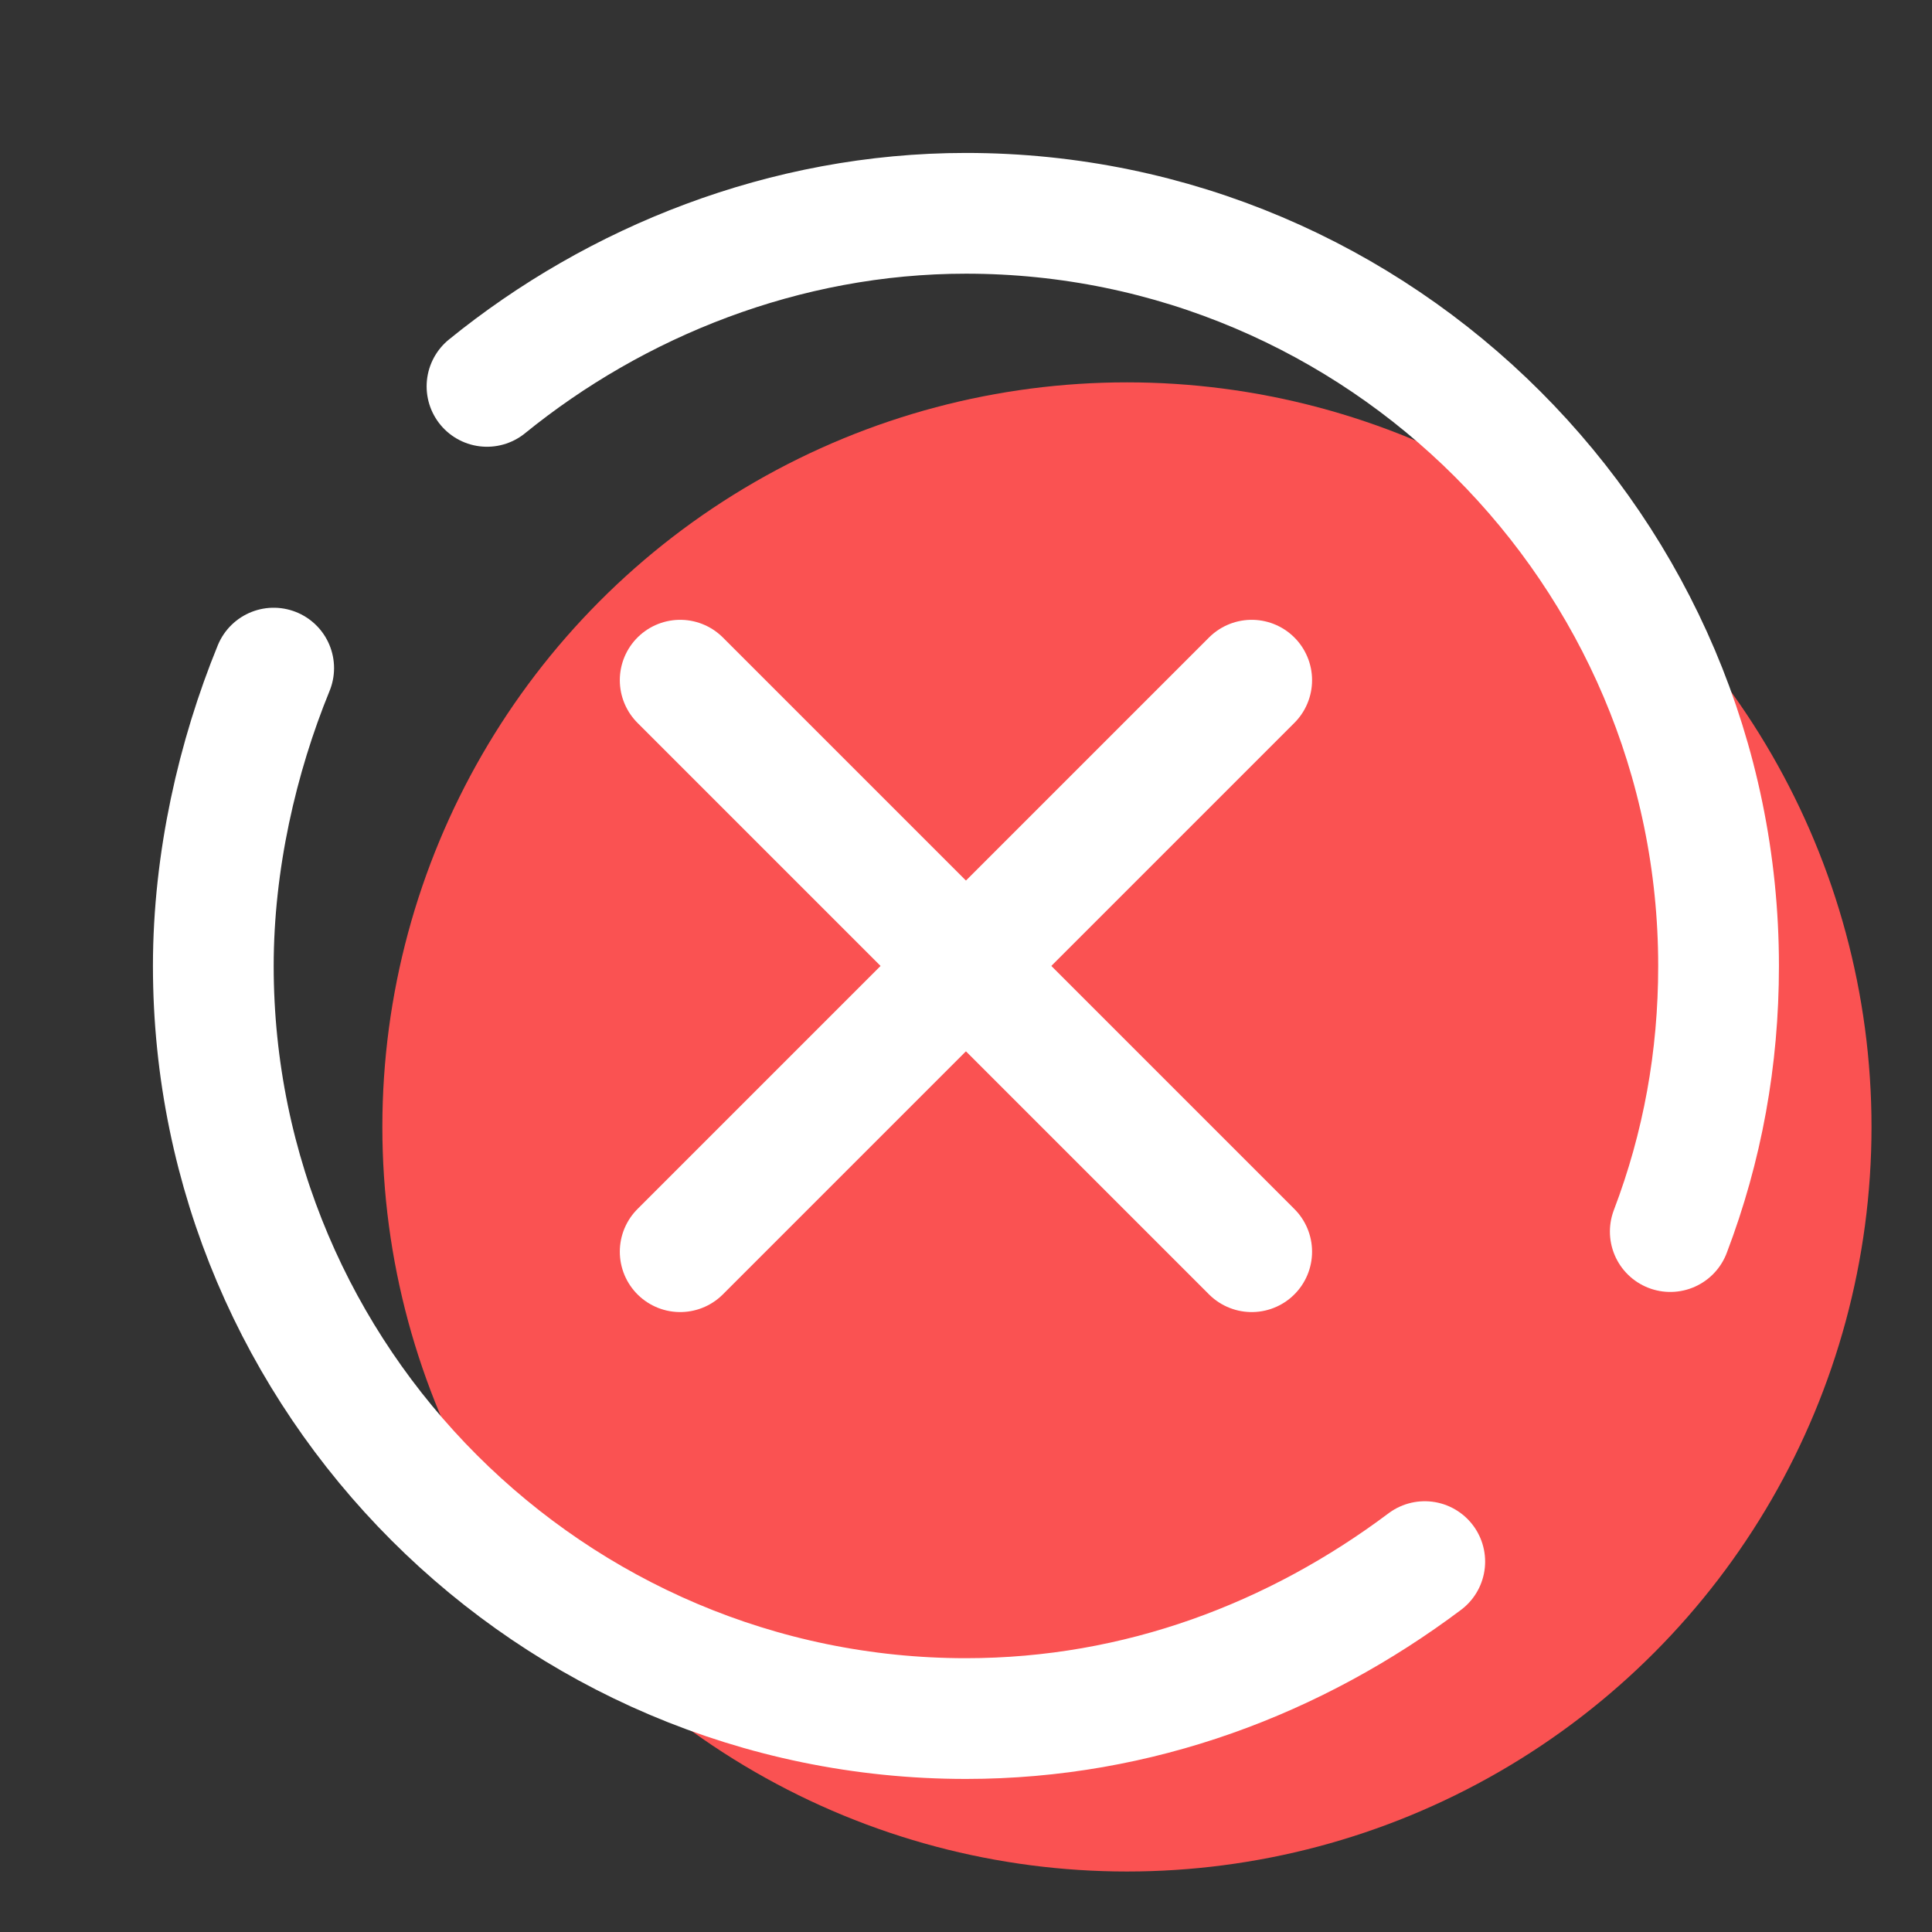 <?xml version="1.0" encoding="UTF-8"?> <svg xmlns="http://www.w3.org/2000/svg" xmlns:xlink="http://www.w3.org/1999/xlink" viewBox="0,0,256,256" width="48px" height="48px" fill-rule="nonzero"><rect x="0" y="0" width="256" height="256" fill="#333333" stroke="none"/><g fill="none" fill-rule="nonzero" stroke="none" stroke-width="none" stroke-linecap="none" stroke-linejoin="none" stroke-miterlimit="10" stroke-dasharray="" stroke-dashoffset="0" font-family="none" font-weight="none" font-size="none" text-anchor="none" style="mix-blend-mode: normal"><g transform="scale(5.333,5.333)"><circle cx="28" cy="28" r="18.5" fill="#fa5252" stroke="none" stroke-width="1" stroke-linecap="butt" stroke-linejoin="miter"></circle><path d="M35.4,38.8c-3.2,2.4 -7.1,3.9 -11.4,3.9c-10.3,0 -18.7,-8.4 -18.7,-18.7c0,-2.6 0.6,-5.2 1.5,-7.4" fill="none" stroke="#ffffff" stroke-width="3" stroke-linecap="round" stroke-linejoin="round"></path><path d="M12.1,9.6c3.2,-2.6 7.4,-4.3 11.9,-4.3c10.3,0 18.7,8.4 18.7,18.7c0,2.3 -0.4,4.5 -1.2,6.6" fill="none" stroke="#ffffff" stroke-width="3" stroke-linecap="round" stroke-linejoin="round"></path><path d="M31.1,16.9l-14.2,14.2" fill="none" stroke="#ffffff" stroke-width="3" stroke-linecap="round" stroke-linejoin="round"></path><path d="M31.1,31.1l-14.2,-14.2" fill="none" stroke="#ffffff" stroke-width="3" stroke-linecap="round" stroke-linejoin="round"></path></g></g></svg> 